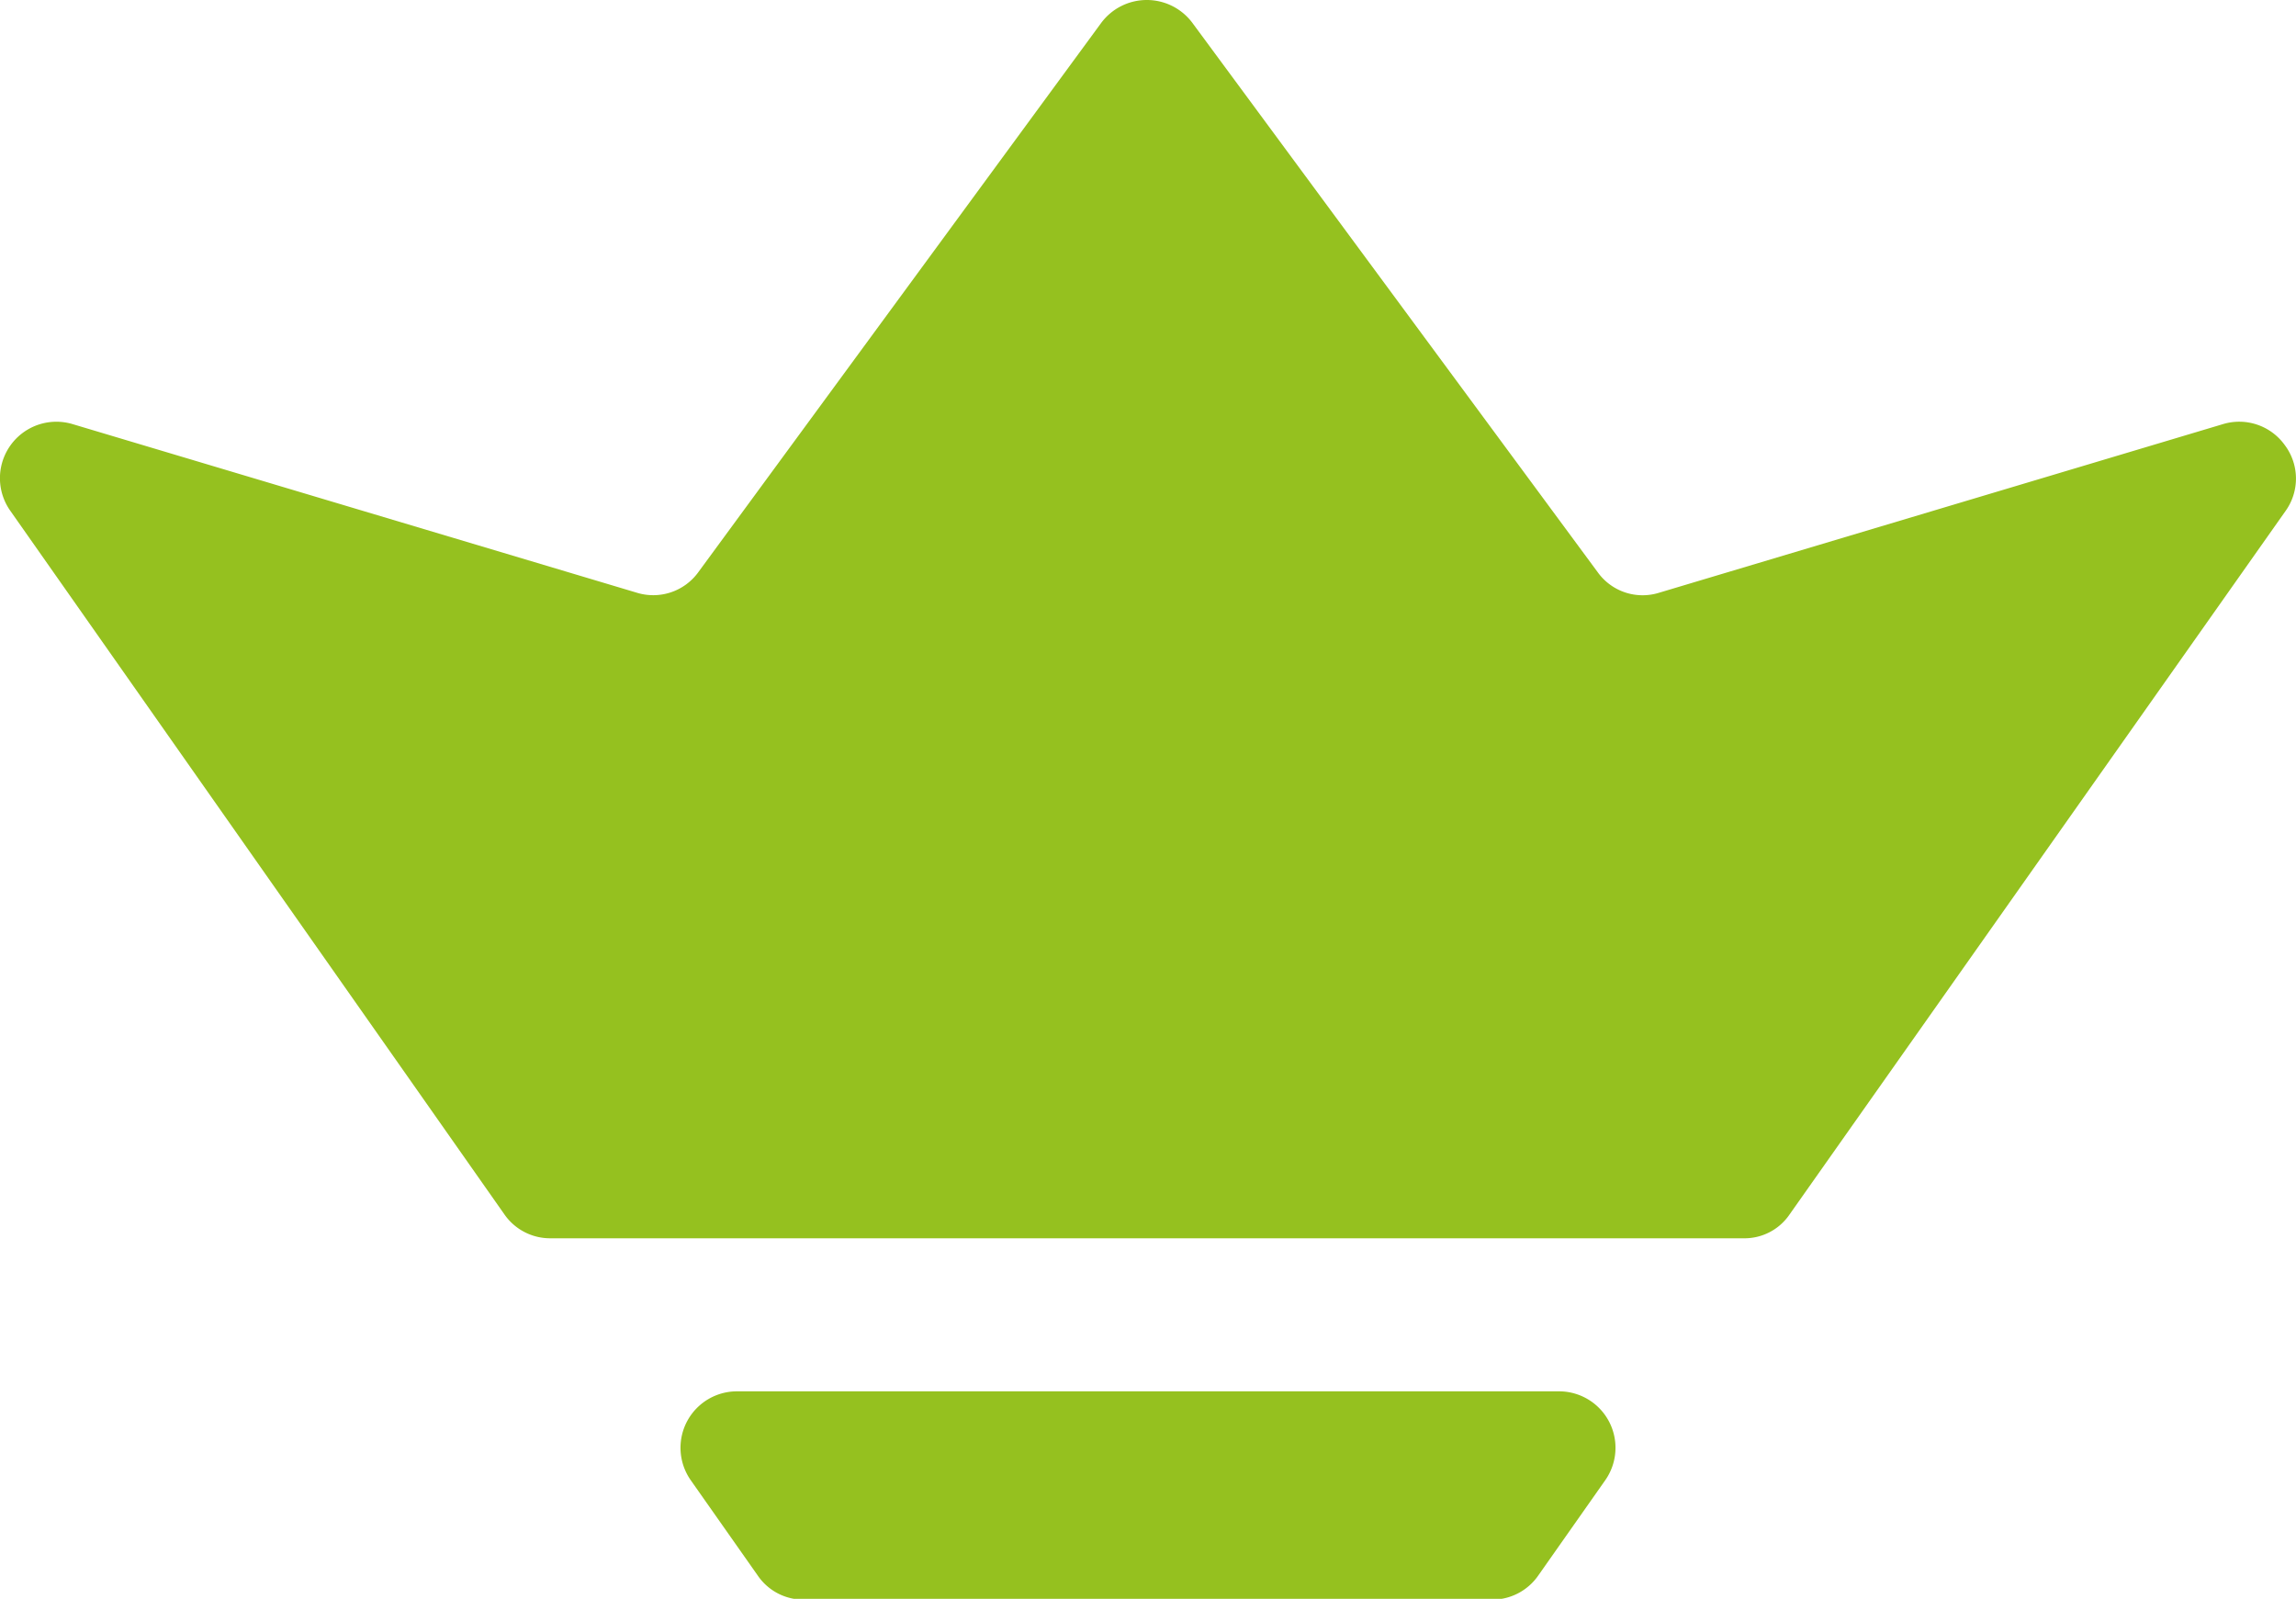 <svg xmlns="http://www.w3.org/2000/svg" viewBox="0 0 57.76 40.22"><defs><style>.cls-1{fill:#95c11f;fill-rule:evenodd;}</style></defs><g id="Lager_2" data-name="Lager 2"><g id="Lager_1-2" data-name="Lager 1"><path class="cls-1" d="M39.22,35H18.54a1.42,1.42,0,0,0-1.16,2.24l1.68,2.39a1.39,1.39,0,0,0,1.16.61H37.53a1.41,1.41,0,0,0,1.17-.61l1.68-2.39A1.42,1.42,0,0,0,39.22,35ZM57.48,11.2a1.41,1.41,0,0,0-1.56-.53L41.74,14.91a1.39,1.39,0,0,1-1.55-.52L30,.58a1.43,1.43,0,0,0-2.3,0L17.57,14.39a1.4,1.4,0,0,1-1.55.52L1.83,10.67A1.42,1.42,0,0,0,.26,12.85l12.43,17.7a1.4,1.4,0,0,0,1.17.6h30a1.37,1.37,0,0,0,1.16-.6L57.5,12.85A1.4,1.4,0,0,0,57.48,11.2Z"/></g></g></svg>